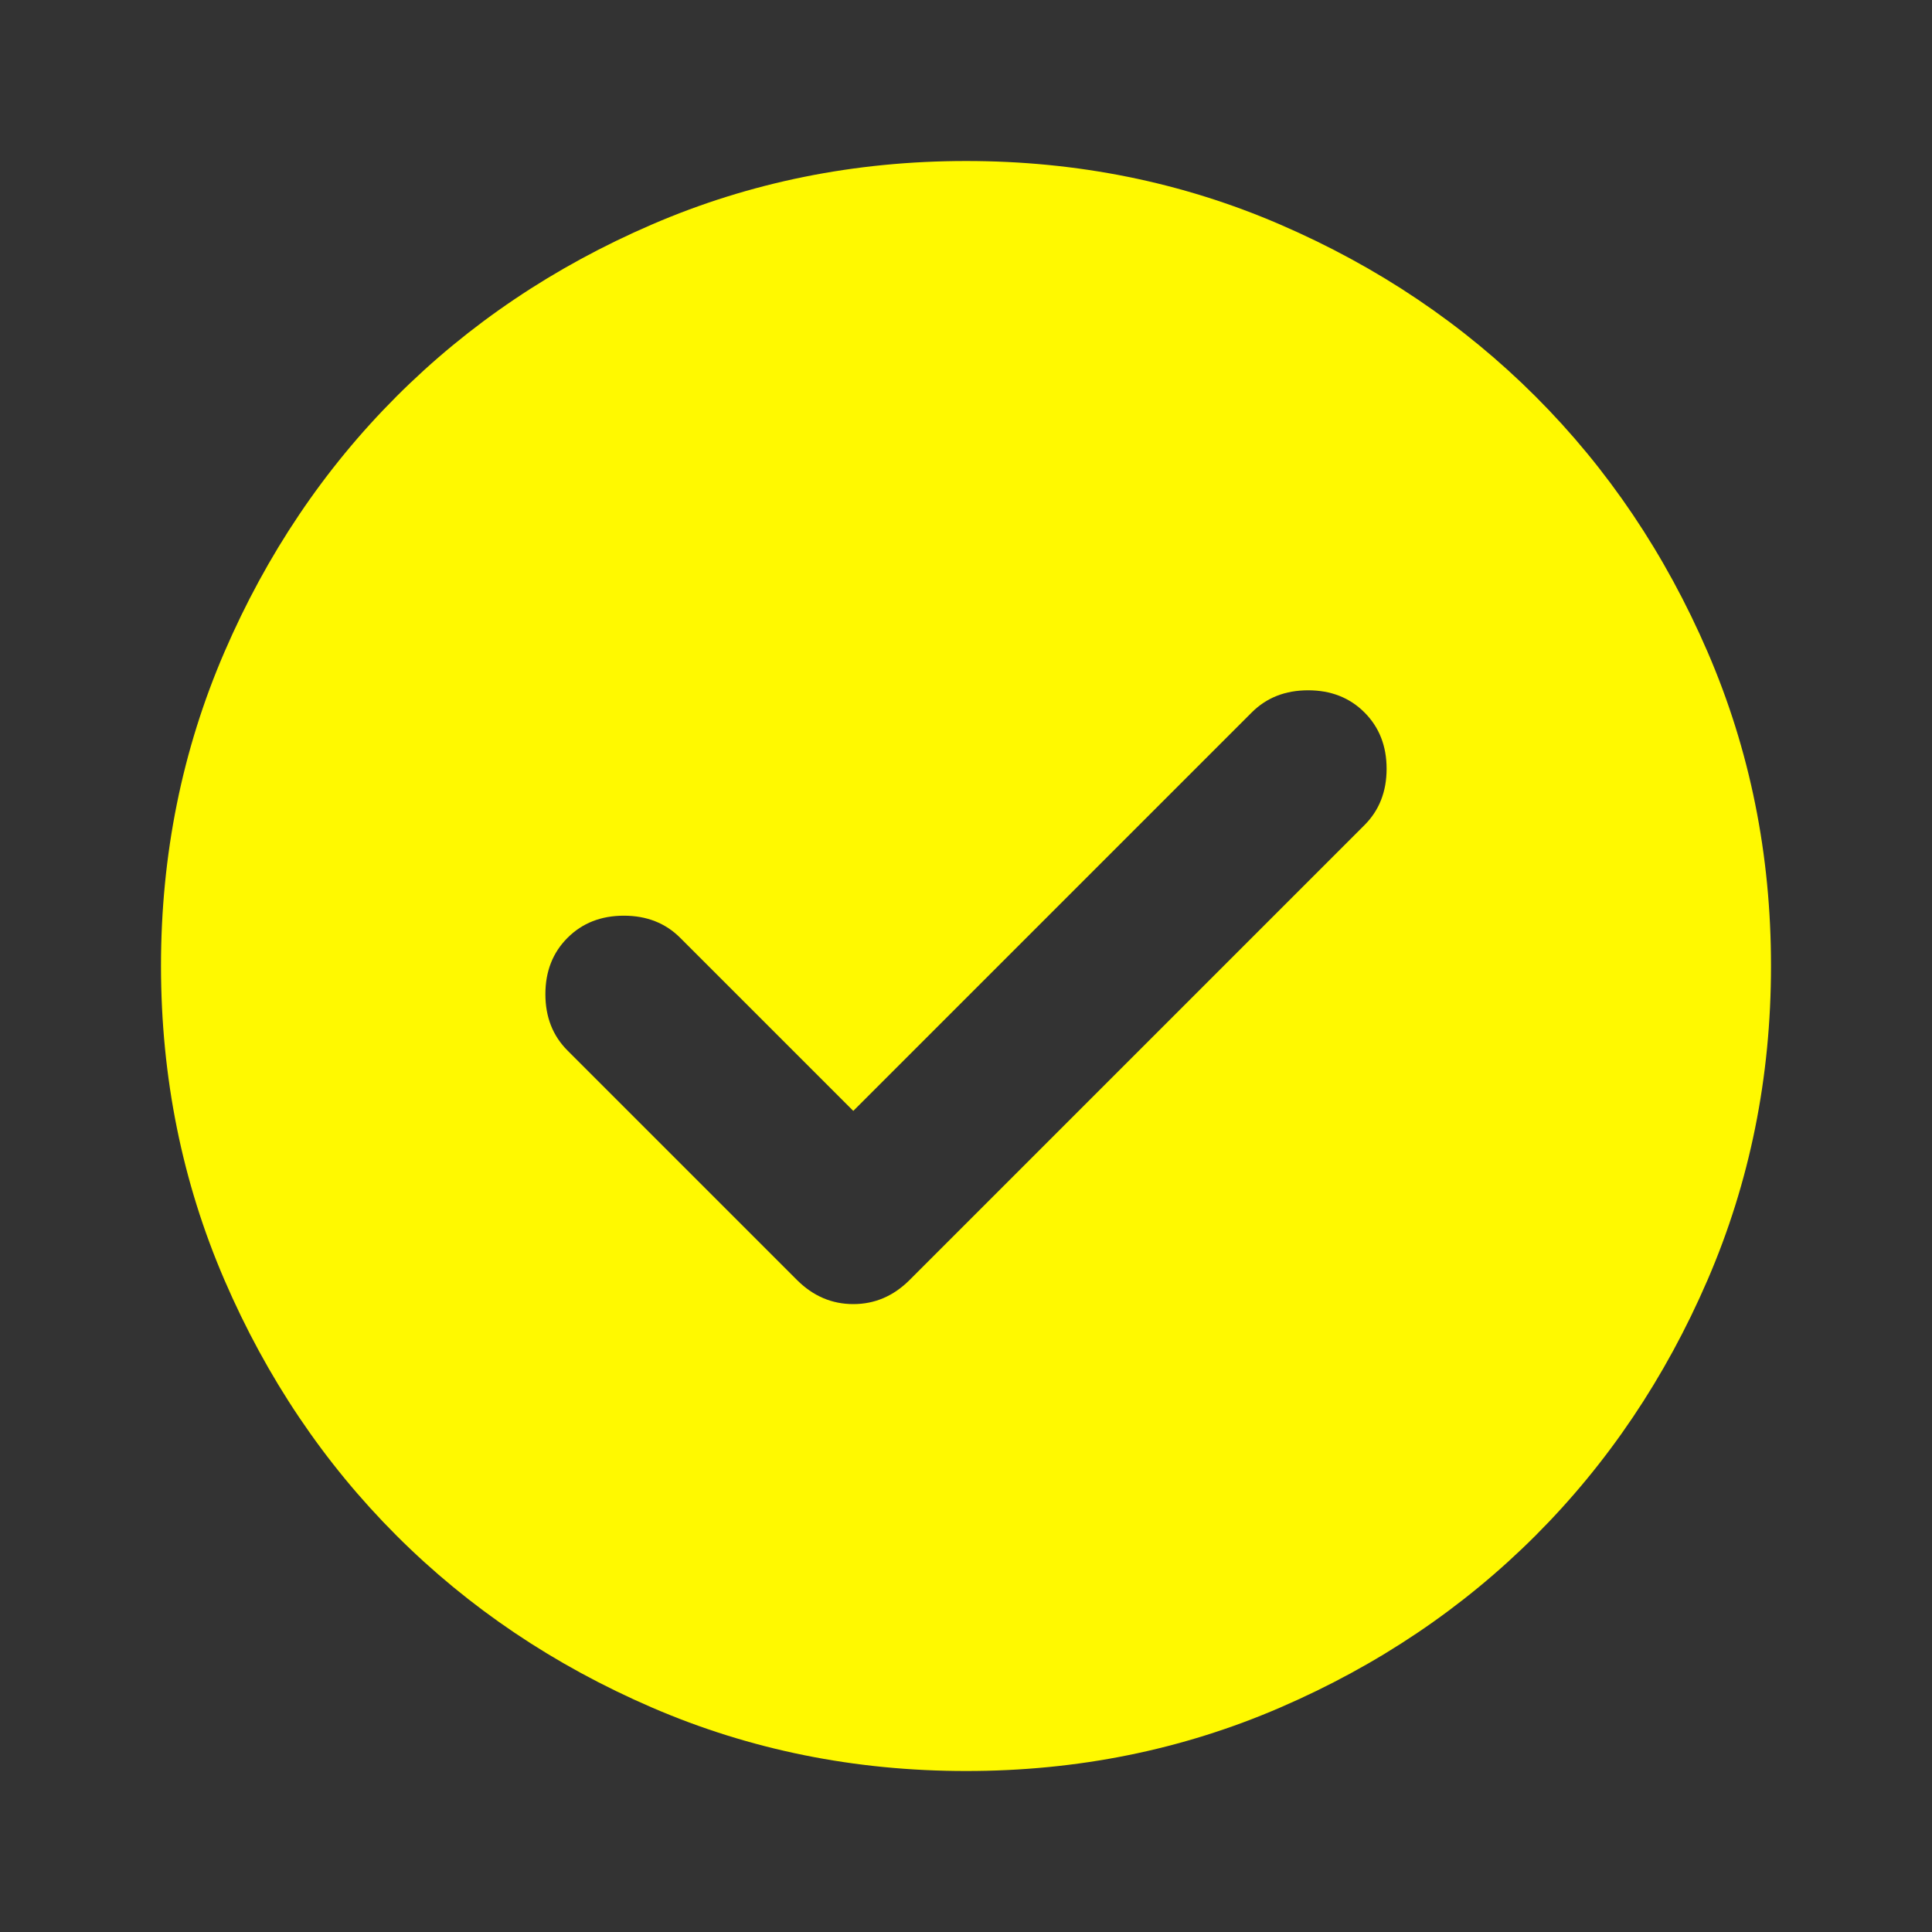<?xml version="1.0" encoding="UTF-8"?> <svg xmlns="http://www.w3.org/2000/svg" width="200" height="200" viewBox="0 0 200 200" fill="none"><rect x="0" y="0" width="200" height="200" fill="#333333" stroke="none"/> <path d="M88.333 115L70.416 97.084C68.888 95.556 66.944 94.792 64.583 94.792C62.222 94.792 60.277 95.556 58.749 97.084C57.222 98.611 56.458 100.556 56.458 102.917C56.458 105.278 57.222 107.223 58.749 108.75L82.499 132.5C84.166 134.167 86.111 135 88.333 135C90.555 135 92.499 134.167 94.166 132.5L141.249 85.417C142.777 83.889 143.541 81.945 143.541 79.584C143.541 77.223 142.777 75.278 141.249 73.75C139.722 72.223 137.777 71.459 135.416 71.459C133.055 71.459 131.11 72.223 129.583 73.75L88.333 115ZM99.999 183.334C88.472 183.334 77.638 181.145 67.499 176.767C57.361 172.389 48.541 166.453 41.041 158.959C33.541 151.459 27.605 142.639 23.233 132.5C18.86 122.361 16.672 111.528 16.666 100C16.666 88.473 18.855 77.639 23.233 67.5C27.61 57.361 33.547 48.542 41.041 41.042C48.541 33.542 57.361 27.606 67.499 23.234C77.638 18.861 88.472 16.672 99.999 16.667C111.527 16.667 122.36 18.856 132.499 23.234C142.638 27.611 151.458 33.548 158.958 41.042C166.458 48.542 172.397 57.361 176.774 67.5C181.152 77.639 183.338 88.473 183.333 100C183.333 111.528 181.144 122.361 176.766 132.5C172.388 142.639 166.452 151.459 158.958 158.959C151.458 166.459 142.638 172.398 132.499 176.775C122.36 181.153 111.527 183.339 99.999 183.334Z" fill="#FFF900"></path> </svg> 